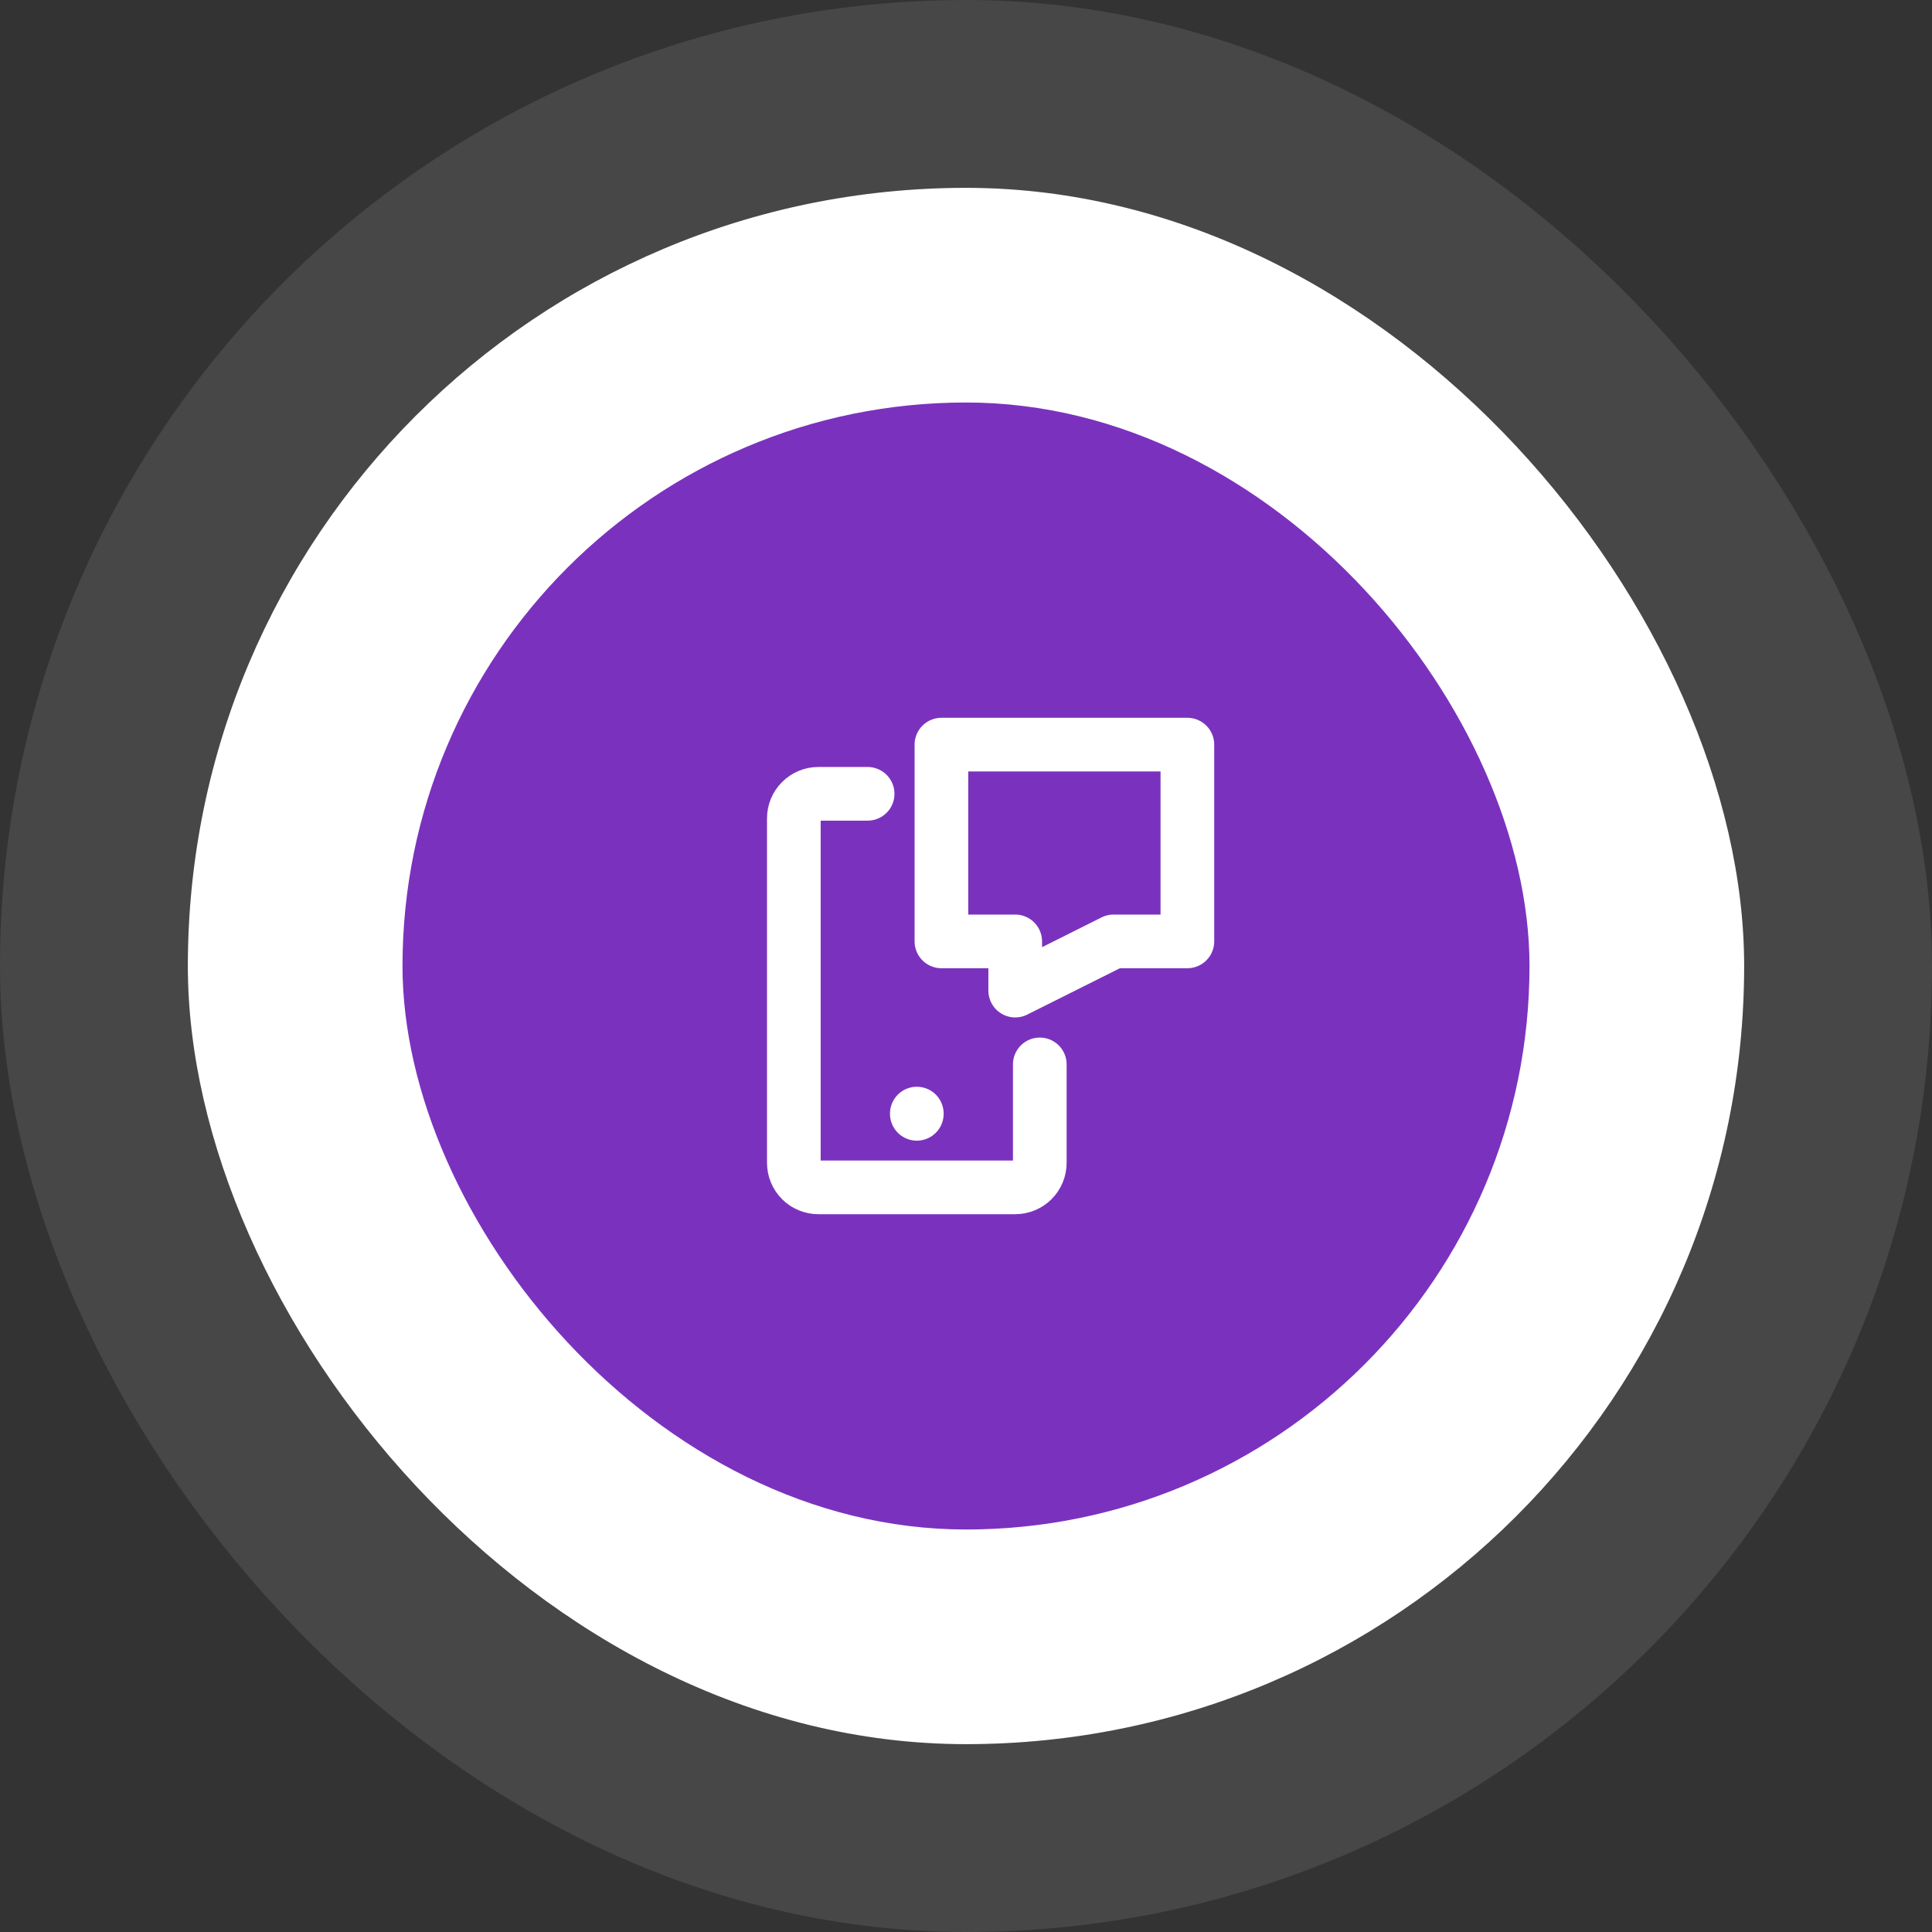 <?xml version="1.0" encoding="utf-8"?>
<svg xmlns="http://www.w3.org/2000/svg" width="72" height="72" viewBox="0 0 72 72" fill="none">
<rect x="0" y="0" width="72" height="72" fill="#333333" stroke="none"/>
<rect x="7" y="7" width="58" height="58" rx="29" fill="white"/>
<rect x="3.5" y="3.5" width="65" height="65" rx="32.5" stroke="white" stroke-opacity="0.1" stroke-width="7"/>
<rect x="15" y="15" width="42" height="42" rx="21" fill="#7A32BE"/>
<path d="M35.084 27.75H44.25V35.083H41.5L37.834 36.917V35.083H35.084V27.75Z" stroke="white" stroke-width="2" stroke-linecap="round" stroke-linejoin="round"/>
<path d="M38.75 39.667V43.333C38.75 43.577 38.654 43.81 38.482 43.982C38.31 44.154 38.077 44.25 37.834 44.25H30.5C30.257 44.25 30.024 44.154 29.852 43.982C29.68 43.81 29.584 43.577 29.584 43.333V30.5C29.584 30.257 29.68 30.024 29.852 29.852C30.024 29.68 30.257 29.583 30.5 29.583H32.334M34.167 41.5V41.509" stroke="white" stroke-width="2" stroke-linecap="round" stroke-linejoin="round"/>
</svg>